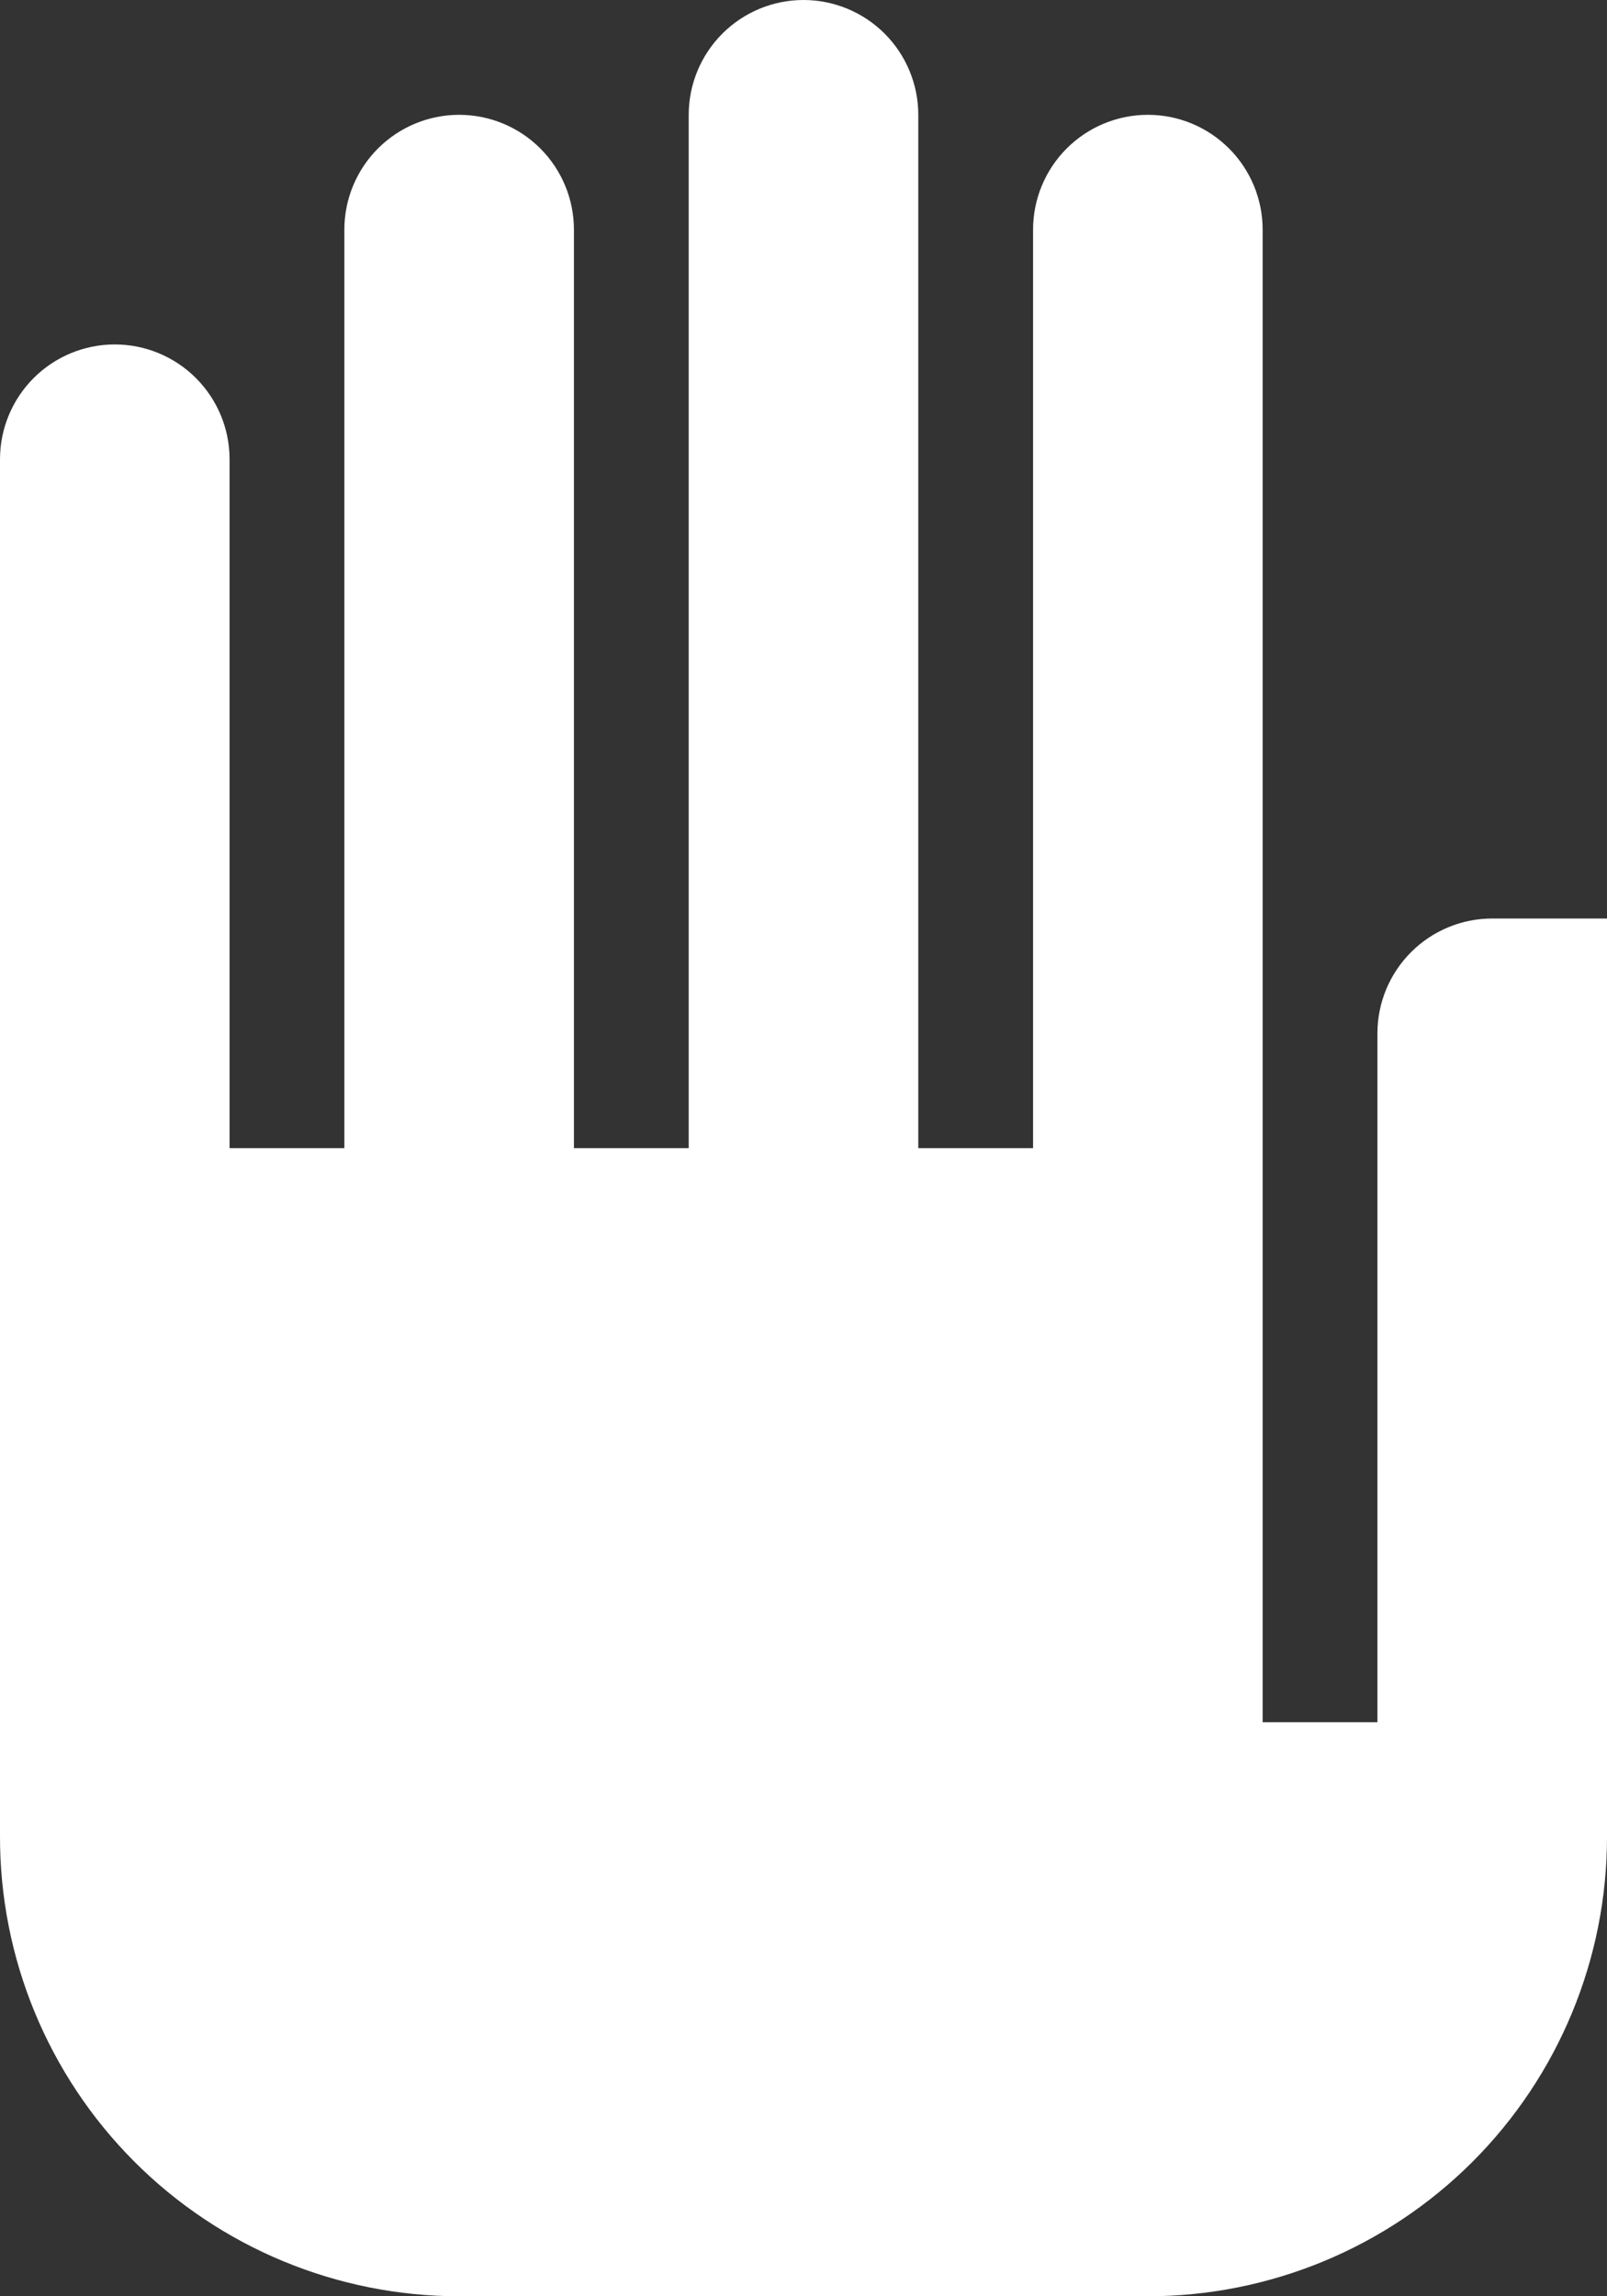 <svg width="28" height="40" viewBox="0 0 28 40" fill="none" xmlns="http://www.w3.org/2000/svg">
<rect x="0" y="0" width="28" height="40" fill="#333333" stroke="none"/>
<path d="M28 32C28 34.122 27.157 36.157 25.657 37.657C24.157 39.157 22.122 40 20 40H8C6.948 40 5.906 39.792 4.934 39.389C3.962 38.986 3.079 38.395 2.336 37.65C1.593 36.905 1.004 36.02 0.603 35.048C0.202 34.075 -0.003 33.032 2.50023e-05 31.98V8C2.50023e-05 7.47 0.211 6.961 0.586 6.586C0.961 6.211 1.47 6 2 6C2.53 6 3.039 6.211 3.414 6.586C3.789 6.961 4 7.47 4 8V20H6V4C6 3.47 6.211 2.961 6.586 2.586C6.961 2.211 7.47 2 8 2C8.53 2 9.039 2.211 9.414 2.586C9.789 2.961 10 3.47 10 4V20H12V2C12 1.47 12.211 0.961 12.586 0.586C12.961 0.211 13.47 0 14 0C14.53 0 15.039 0.211 15.414 0.586C15.789 0.961 16 1.47 16 2V20H18V4C18 3.47 18.211 2.961 18.586 2.586C18.961 2.211 19.47 2 20 2C20.53 2 21.039 2.211 21.414 2.586C21.789 2.961 22 3.47 22 4V30H24V18C24 17.47 24.211 16.961 24.586 16.586C24.961 16.211 25.47 16 26 16H28V32Z" fill="white"/>
</svg>
